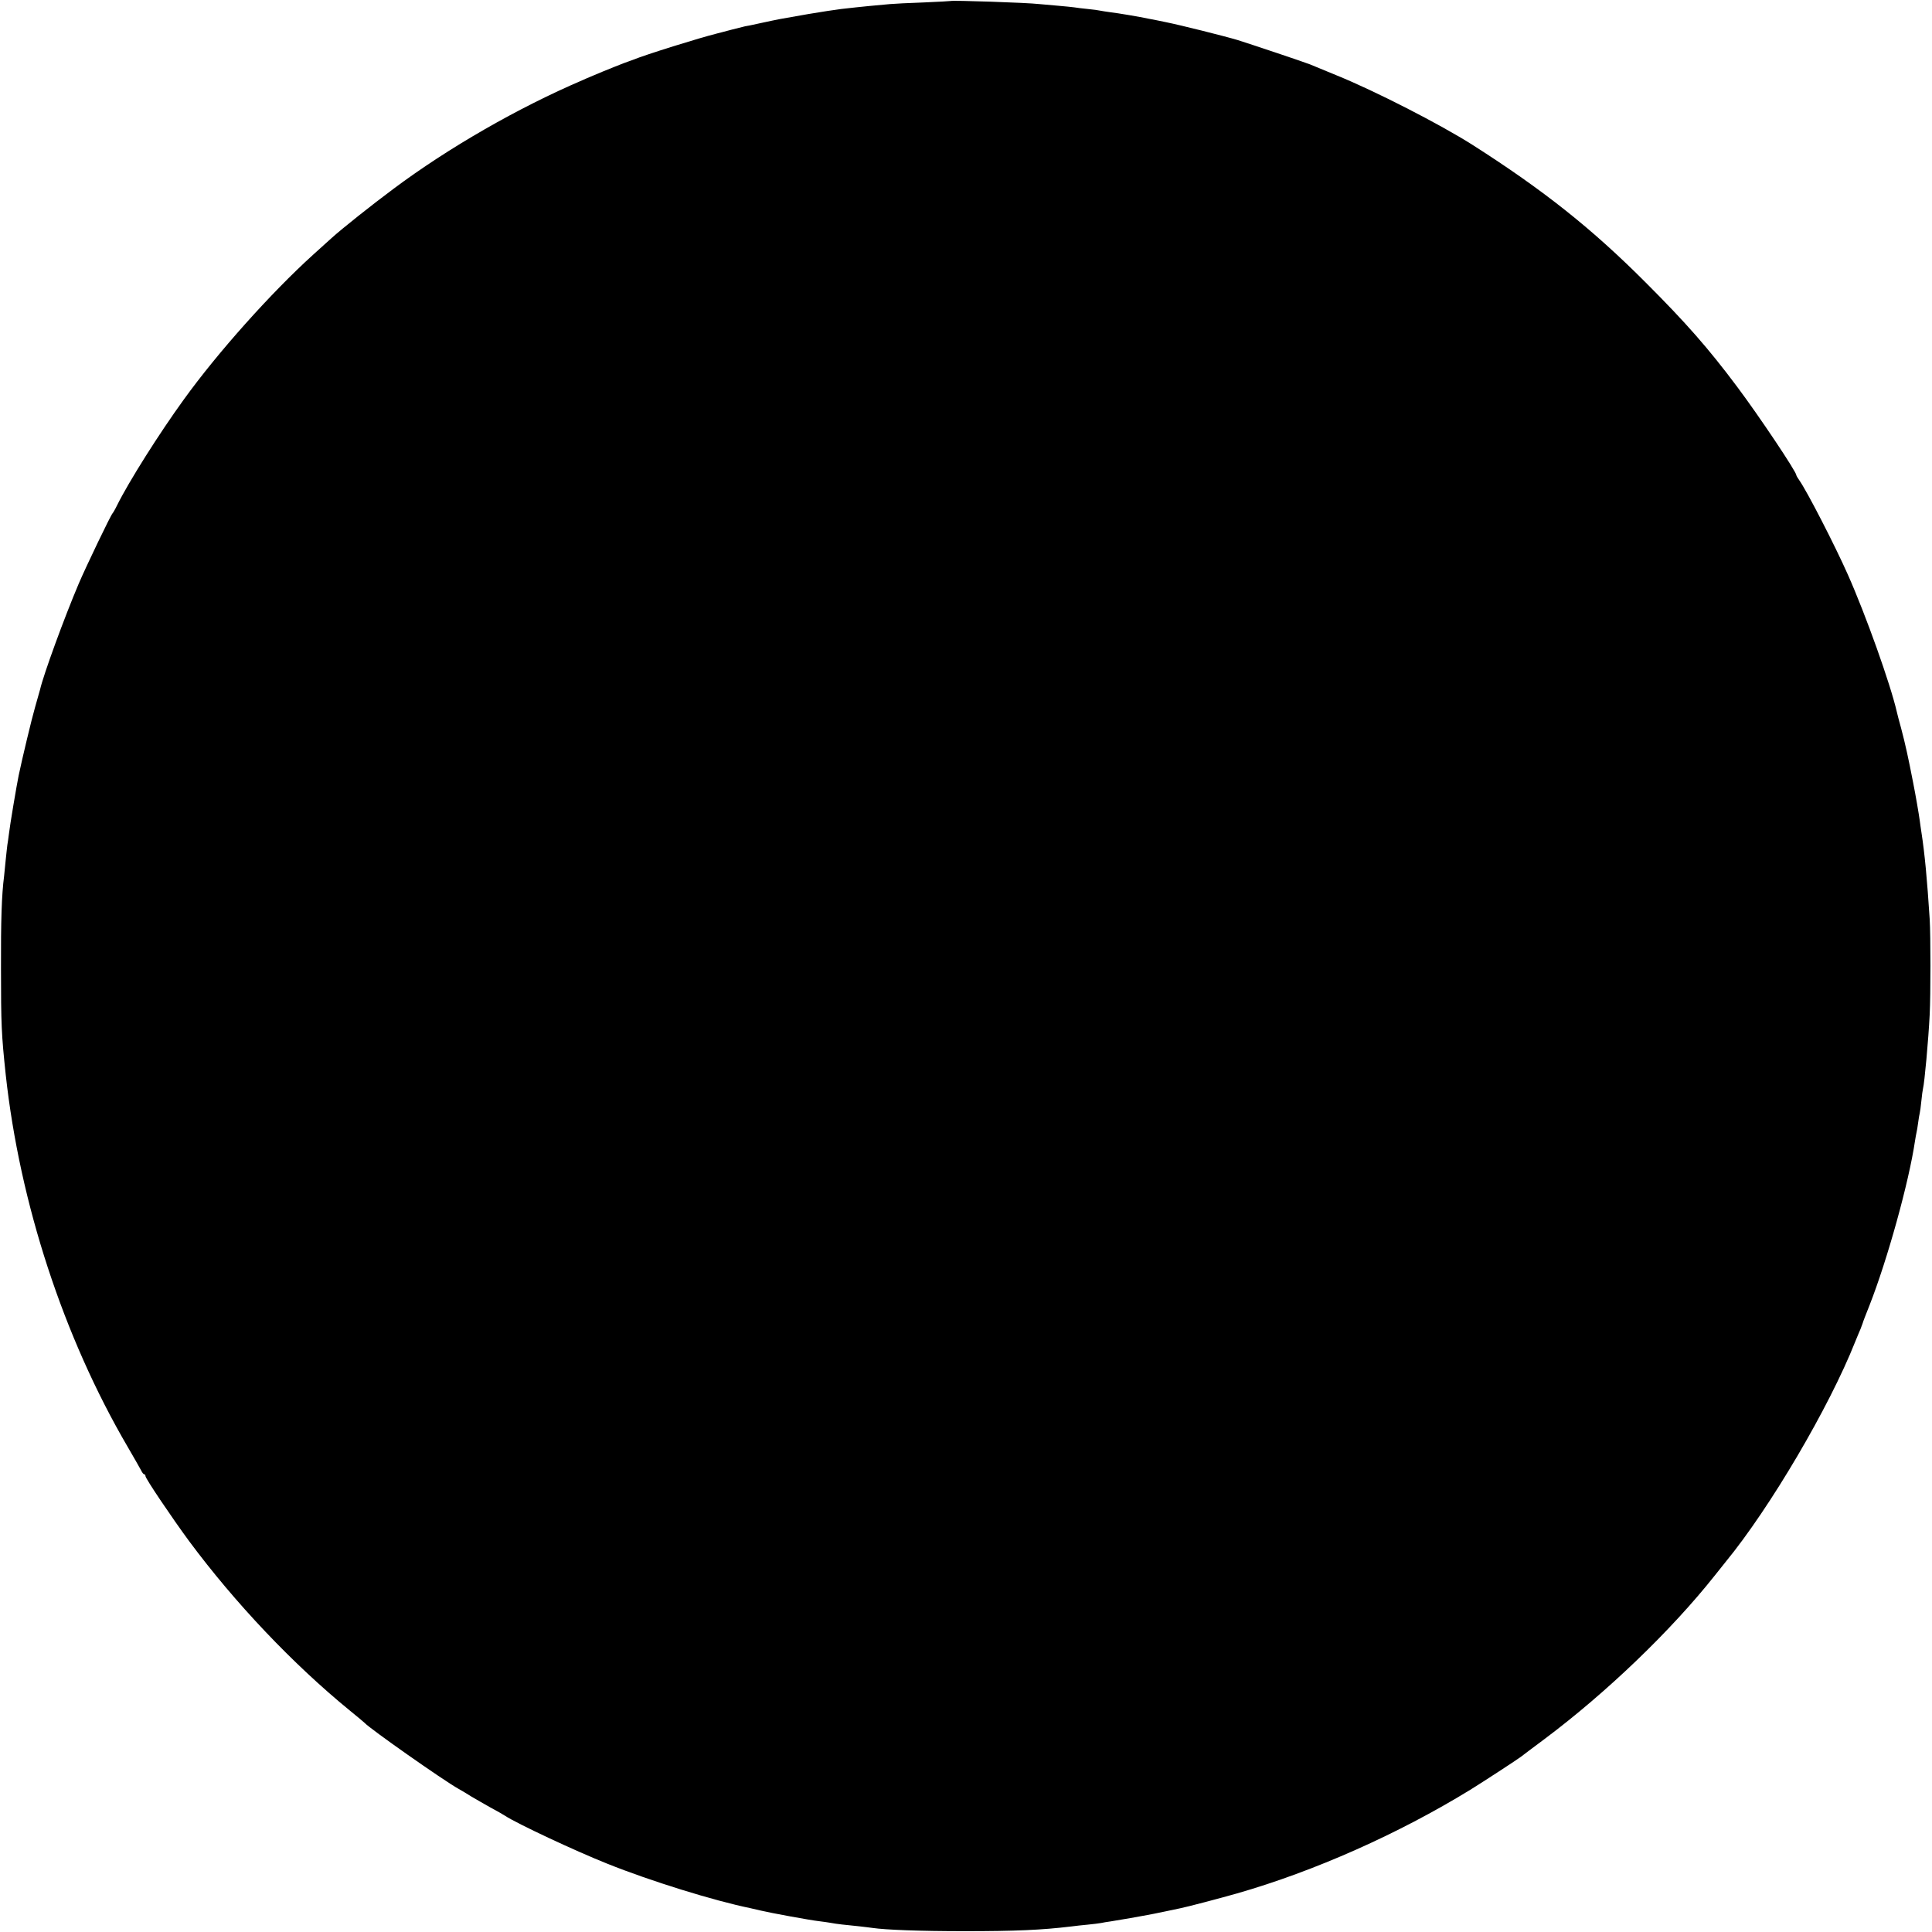 <?xml version="1.0" standalone="no"?>
<!DOCTYPE svg PUBLIC "-//W3C//DTD SVG 20010904//EN"
 "http://www.w3.org/TR/2001/REC-SVG-20010904/DTD/svg10.dtd">
<svg version="1.0" xmlns="http://www.w3.org/2000/svg"
 width="1182pt" height="1182pt" viewBox="0 0 1182 1182"
 preserveAspectRatio="xMidYMid meet">
<g transform="translate(0,1182) scale(0.1,-0.1)"
fill="#000000" stroke="none">
<path d="M5817 11814 c-1 -1 -76 -5 -167 -9 -91 -3 -183 -8 -205 -10 -91 -8
-182 -17 -208 -20 -15 -2 -55 -6 -90 -10 -34 -4 -125 -18 -202 -31 -77 -14
-153 -27 -170 -30 -16 -3 -70 -14 -120 -25 -49 -11 -93 -20 -97 -20 -4 -1 -40
-10 -80 -20 -40 -11 -80 -21 -88 -23 -109 -27 -440 -130 -520 -163 -8 -3 -19
-7 -25 -9 -12 -3 -155 -60 -215 -86 -25 -10 -54 -23 -65 -28 -393 -168 -822
-414 -1160 -667 -133 -99 -313 -242 -377 -300 -23 -21 -74 -67 -113 -102 -255
-231 -582 -596 -791 -886 -150 -207 -335 -500 -407 -645 -12 -25 -25 -47 -28
-50 -10 -8 -163 -327 -207 -430 -88 -207 -216 -557 -237 -649 -3 -9 -16 -56
-30 -106 -21 -72 -80 -319 -101 -420 -12 -58 -54 -307 -59 -354 -4 -30 -8 -61
-10 -70 -1 -9 -6 -50 -10 -91 -4 -41 -9 -86 -10 -100 -15 -116 -20 -274 -19
-565 0 -343 3 -405 29 -650 86 -787 353 -1604 745 -2275 40 -69 78 -135 84
-147 6 -13 14 -23 19 -23 4 0 7 -5 7 -11 0 -15 162 -255 268 -399 280 -377
633 -750 982 -1035 47 -38 87 -72 90 -75 28 -33 485 -354 575 -404 17 -9 53
-31 80 -48 28 -16 79 -46 115 -66 36 -19 76 -42 90 -51 71 -47 427 -214 625
-293 264 -106 651 -226 875 -272 14 -3 43 -10 65 -15 58 -14 302 -59 357 -65
26 -3 58 -8 70 -10 13 -3 43 -7 68 -10 25 -3 72 -8 105 -11 33 -4 70 -8 82
-10 81 -12 293 -20 563 -20 312 0 473 7 655 29 22 3 67 8 100 11 33 3 69 8 81
10 12 3 39 7 60 10 21 4 75 13 119 20 44 8 91 16 105 19 14 2 61 12 105 21 44
9 87 18 95 20 41 8 239 60 348 91 474 136 987 364 1427 634 70 43 291 187 310
202 6 5 71 54 145 109 379 284 773 662 1041 1000 28 35 58 73 67 84 271 330
634 947 792 1346 12 30 27 65 33 79 5 14 11 30 13 35 1 6 20 55 42 110 109
278 241 753 278 1005 3 19 7 42 9 50 2 8 7 35 10 60 3 25 8 52 10 60 2 8 7 42
10 75 3 33 8 67 10 75 9 34 33 294 41 455 6 120 6 480 0 580 -16 247 -30 399
-51 535 -2 14 -7 45 -10 70 -5 38 -25 155 -41 235 -29 149 -47 232 -73 330
-12 44 -24 88 -26 99 -39 170 -190 594 -300 841 -77 174 -249 509 -297 577
-10 14 -18 28 -18 31 0 21 -228 362 -363 542 -175 234 -313 391 -557 635 -331
332 -626 566 -1060 843 -198 126 -600 332 -835 427 -71 29 -143 59 -160 66
-32 13 -354 121 -443 149 -84 25 -348 91 -437 109 -44 9 -91 19 -105 21 -61
13 -192 35 -236 40 -27 4 -56 8 -64 10 -8 2 -42 7 -75 10 -33 3 -70 8 -82 10
-12 2 -57 6 -100 10 -43 4 -94 8 -113 10 -76 9 -537 24 -543 19z"/>
</g>
</svg>

